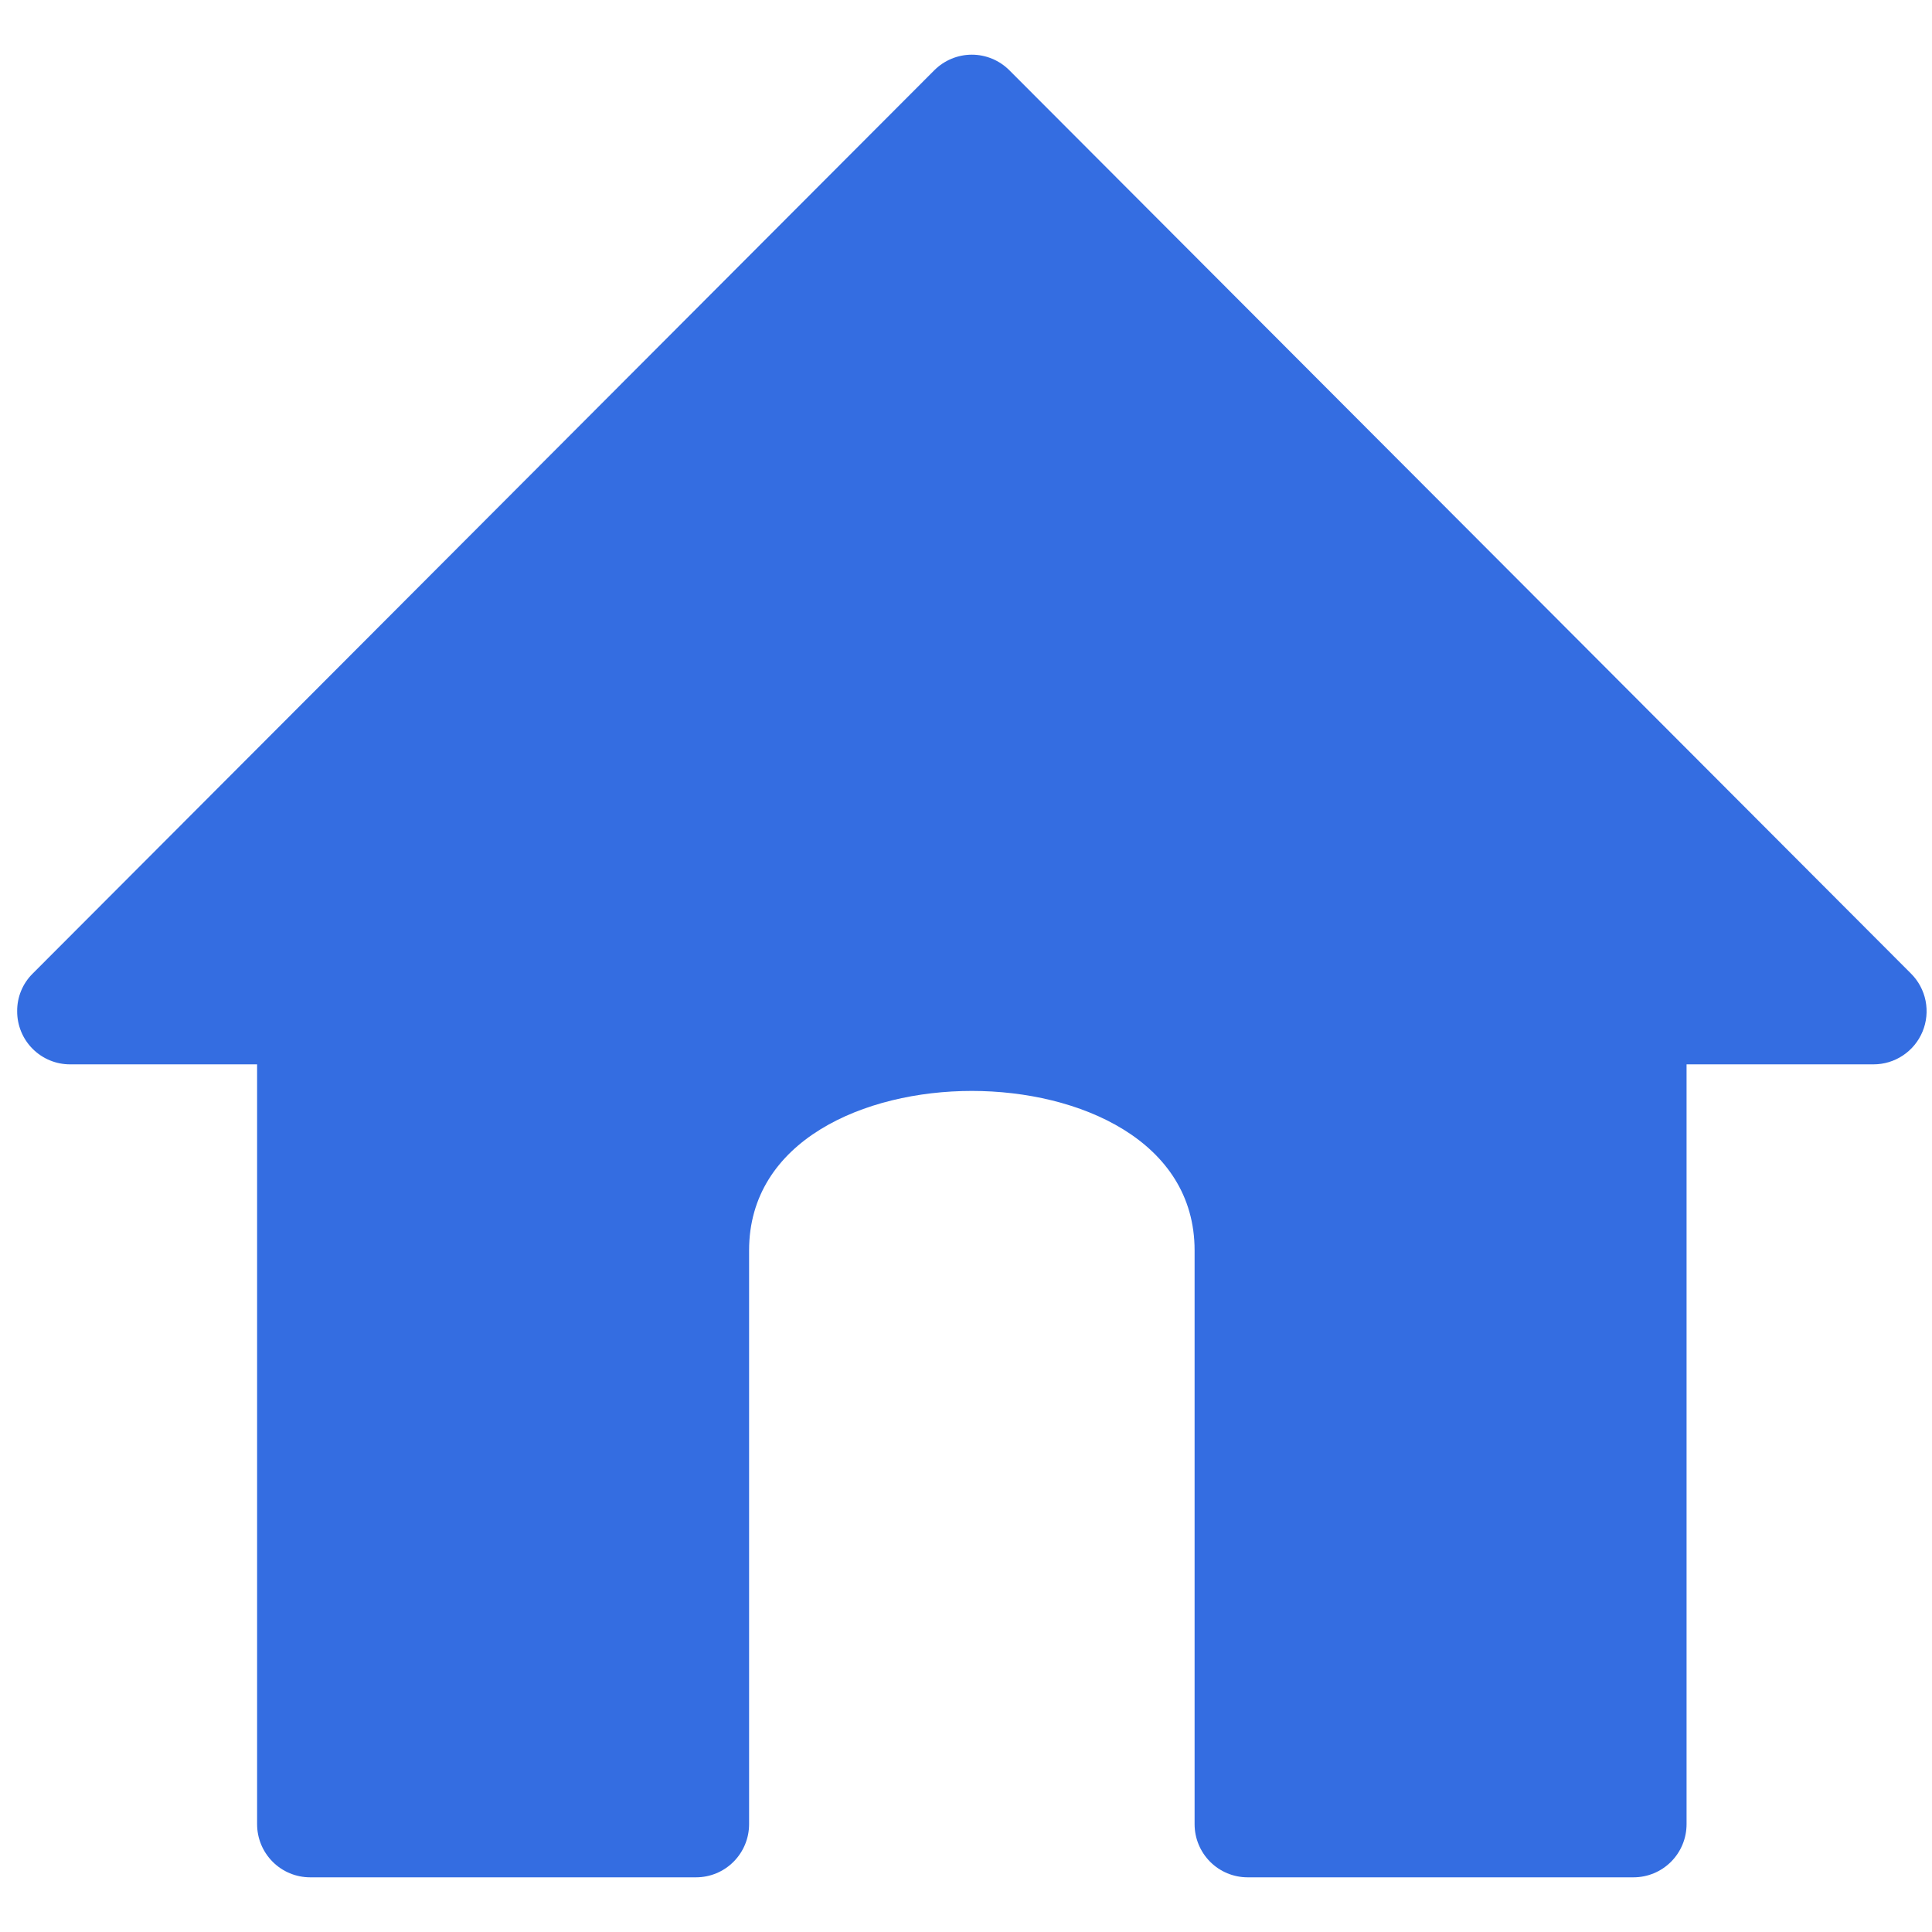 <svg width="30" height="30" viewBox="0 0 106 100" fill="none" xmlns="http://www.w3.org/2000/svg">
  <path d="M89.624 100H68.452C67.68 100 66.94 99.693 66.394 99.146C65.849 98.599 65.542 97.858 65.542 97.085V65.6C65.542 59.582 59.21 56.854 53.32 56.854C47.431 56.854 41.099 59.582 41.099 65.6V97.085C41.099 97.858 40.792 98.599 40.246 99.146C39.701 99.693 38.961 100 38.189 100H17.016C16.245 100 15.504 99.693 14.959 99.146C14.413 98.599 14.106 97.858 14.106 97.085V55.396H3.852C3.469 55.398 3.09 55.323 2.737 55.177C2.383 55.031 2.061 54.816 1.791 54.545C1.52 54.275 1.306 53.953 1.16 53.598C1.015 53.244 0.94 52.864 0.942 52.481C0.939 52.097 1.012 51.717 1.158 51.362C1.304 51.008 1.52 50.686 1.792 50.417L51.26 0.856C51.53 0.585 51.852 0.37 52.205 0.223C52.559 0.076 52.938 0 53.32 0C53.703 0 54.082 0.076 54.436 0.223C54.789 0.37 55.11 0.585 55.38 0.856L104.849 50.417C105.257 50.824 105.535 51.344 105.648 51.91C105.76 52.477 105.703 53.064 105.482 53.597C105.261 54.13 104.888 54.586 104.408 54.906C103.929 55.227 103.365 55.397 102.789 55.396H92.534V97.085C92.534 97.858 92.228 98.599 91.682 99.146C91.136 99.693 90.396 100 89.624 100Z" fill="#346DE1"/>
</svg>
